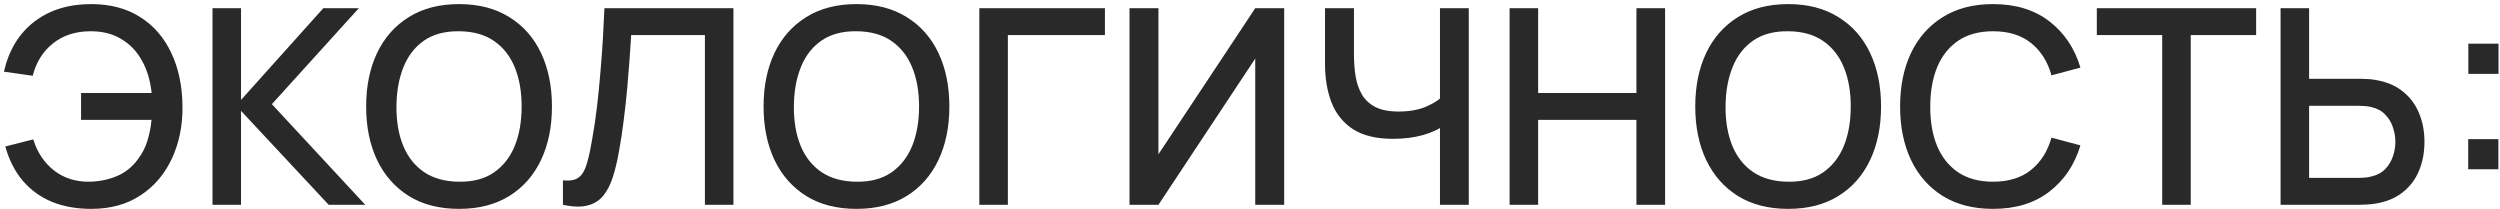 <?xml version="1.0" encoding="UTF-8"?> <svg xmlns="http://www.w3.org/2000/svg" width="586" height="49" viewBox="0 0 586 49" fill="none"><path d="M21.368 48.96C17.976 48.96 14.925 48.416 12.216 47.328C9.528 46.219 7.245 44.576 5.368 42.4C3.512 40.224 2.136 37.536 1.24 34.336L7.8 32.672C8.717 35.68 10.328 38.101 12.632 39.936C14.957 41.749 17.741 42.635 20.984 42.592C23.224 42.549 25.336 42.123 27.32 41.312C29.304 40.48 30.936 39.2 32.216 37.472C33.304 36.064 34.083 34.571 34.552 32.992C35.043 31.413 35.363 29.781 35.512 28.096H19V21.792H35.544C35.245 18.912 34.488 16.384 33.272 14.208C32.077 12.032 30.445 10.336 28.376 9.12C26.328 7.883 23.864 7.285 20.984 7.328C17.571 7.371 14.701 8.331 12.376 10.208C10.051 12.064 8.483 14.581 7.672 17.76L0.92 16.8C2.072 11.765 4.429 7.872 7.992 5.12C11.576 2.347 16.035 0.96 21.368 0.96C25.848 0.96 29.677 1.973 32.856 4C36.035 6.005 38.467 8.811 40.152 12.416C41.859 16 42.733 20.181 42.776 24.96C42.819 29.44 41.997 33.493 40.312 37.12C38.648 40.747 36.205 43.627 32.984 45.76C29.784 47.893 25.912 48.96 21.368 48.96ZM49.807 48V1.92H56.495V23.424L75.791 1.92H84.112L63.727 24.416L85.615 48H77.04L56.495 25.984V48H49.807ZM107.617 48.96C103.009 48.96 99.084 47.957 95.841 45.952C92.598 43.925 90.113 41.109 88.385 37.504C86.678 33.899 85.825 29.717 85.825 24.96C85.825 20.203 86.678 16.021 88.385 12.416C90.113 8.811 92.598 6.005 95.841 4C99.084 1.973 103.009 0.96 107.617 0.96C112.204 0.96 116.118 1.973 119.361 4C122.625 6.005 125.11 8.811 126.817 12.416C128.524 16.021 129.377 20.203 129.377 24.96C129.377 29.717 128.524 33.899 126.817 37.504C125.11 41.109 122.625 43.925 119.361 45.952C116.118 47.957 112.204 48.96 107.617 48.96ZM107.617 42.592C110.881 42.635 113.59 41.92 115.745 40.448C117.921 38.955 119.553 36.885 120.641 34.24C121.729 31.573 122.273 28.48 122.273 24.96C122.273 21.44 121.729 18.368 120.641 15.744C119.553 13.099 117.921 11.04 115.745 9.568C113.59 8.096 110.881 7.349 107.617 7.328C104.353 7.285 101.633 8 99.457 9.472C97.302 10.944 95.681 13.013 94.593 15.68C93.505 18.347 92.95 21.44 92.929 24.96C92.908 28.48 93.441 31.563 94.529 34.208C95.617 36.832 97.249 38.88 99.425 40.352C101.622 41.824 104.353 42.571 107.617 42.592ZM131.95 48V42.272C133.038 42.379 133.934 42.325 134.638 42.112C135.363 41.877 135.971 41.429 136.462 40.768C136.953 40.085 137.369 39.104 137.71 37.824C138.073 36.544 138.425 34.891 138.766 32.864C139.235 30.283 139.63 27.627 139.95 24.896C140.27 22.165 140.537 19.456 140.75 16.768C140.985 14.059 141.177 11.445 141.326 8.928C141.475 6.411 141.593 4.075 141.678 1.92H171.918V48H165.23V8.224H147.95C147.843 9.931 147.715 11.84 147.566 13.952C147.417 16.064 147.235 18.304 147.022 20.672C146.809 23.04 146.542 25.483 146.222 28C145.923 30.517 145.539 33.045 145.07 35.584C144.686 37.76 144.217 39.723 143.662 41.472C143.107 43.221 142.361 44.683 141.422 45.856C140.483 47.008 139.257 47.776 137.742 48.16C136.227 48.565 134.297 48.512 131.95 48ZM200.772 48.96C196.164 48.96 192.239 47.957 188.996 45.952C185.753 43.925 183.268 41.109 181.54 37.504C179.833 33.899 178.98 29.717 178.98 24.96C178.98 20.203 179.833 16.021 181.54 12.416C183.268 8.811 185.753 6.005 188.996 4C192.239 1.973 196.164 0.96 200.772 0.96C205.359 0.96 209.273 1.973 212.516 4C215.78 6.005 218.265 8.811 219.972 12.416C221.679 16.021 222.532 20.203 222.532 24.96C222.532 29.717 221.679 33.899 219.972 37.504C218.265 41.109 215.78 43.925 212.516 45.952C209.273 47.957 205.359 48.96 200.772 48.96ZM200.772 42.592C204.036 42.635 206.745 41.92 208.9 40.448C211.076 38.955 212.708 36.885 213.796 34.24C214.884 31.573 215.428 28.48 215.428 24.96C215.428 21.44 214.884 18.368 213.796 15.744C212.708 13.099 211.076 11.04 208.9 9.568C206.745 8.096 204.036 7.349 200.772 7.328C197.508 7.285 194.788 8 192.612 9.472C190.457 10.944 188.836 13.013 187.748 15.68C186.66 18.347 186.105 21.44 186.084 24.96C186.063 28.48 186.596 31.563 187.684 34.208C188.772 36.832 190.404 38.88 192.58 40.352C194.777 41.824 197.508 42.571 200.772 42.592ZM229.555 48V1.92H258.995V8.224H236.243V48H229.555ZM301.013 48H294.229V13.728L271.541 48H264.757V1.92H271.541V36.16L294.229 1.92H301.013V48ZM337.529 48V27.136L338.777 29.152C337.476 30.197 335.748 31.029 333.593 31.648C331.438 32.245 329.102 32.544 326.585 32.544C322.66 32.544 319.524 31.797 317.177 30.304C314.852 28.789 313.166 26.709 312.121 24.064C311.097 21.419 310.585 18.379 310.585 14.944V1.92H317.369V12.8C317.369 14.571 317.497 16.256 317.753 17.856C318.009 19.456 318.5 20.885 319.225 22.144C319.95 23.381 321.006 24.363 322.393 25.088C323.78 25.792 325.593 26.144 327.833 26.144C330.436 26.144 332.665 25.728 334.521 24.896C336.377 24.043 337.71 23.136 338.521 22.176L337.529 26.016V1.92H344.281V48H337.529ZM353.85 48V1.92H360.538V21.792H383.578V1.92H390.298V48H383.578V28.096H360.538V48H353.85ZM419.16 48.96C414.552 48.96 410.626 47.957 407.384 45.952C404.141 43.925 401.656 41.109 399.928 37.504C398.221 33.899 397.368 29.717 397.368 24.96C397.368 20.203 398.221 16.021 399.928 12.416C401.656 8.811 404.141 6.005 407.384 4C410.626 1.973 414.552 0.96 419.16 0.96C423.746 0.96 427.661 1.973 430.904 4C434.168 6.005 436.653 8.811 438.36 12.416C440.066 16.021 440.92 20.203 440.92 24.96C440.92 29.717 440.066 33.899 438.36 37.504C436.653 41.109 434.168 43.925 430.904 45.952C427.661 47.957 423.746 48.96 419.16 48.96ZM419.16 42.592C422.424 42.635 425.133 41.92 427.288 40.448C429.464 38.955 431.096 36.885 432.184 34.24C433.272 31.573 433.816 28.48 433.816 24.96C433.816 21.44 433.272 18.368 432.184 15.744C431.096 13.099 429.464 11.04 427.288 9.568C425.133 8.096 422.424 7.349 419.16 7.328C415.896 7.285 413.176 8 411 9.472C408.845 10.944 407.224 13.013 406.136 15.68C405.048 18.347 404.493 21.44 404.472 24.96C404.45 28.48 404.984 31.563 406.072 34.208C407.16 36.832 408.792 38.88 410.968 40.352C413.165 41.824 415.896 42.571 419.16 42.592ZM467.174 48.96C462.566 48.96 458.641 47.957 455.398 45.952C452.156 43.925 449.67 41.109 447.942 37.504C446.236 33.899 445.382 29.717 445.382 24.96C445.382 20.203 446.236 16.021 447.942 12.416C449.67 8.811 452.156 6.005 455.398 4C458.641 1.973 462.566 0.96 467.174 0.96C472.486 0.96 476.881 2.304 480.358 4.992C483.857 7.68 486.289 11.296 487.654 15.84L480.87 17.664C479.974 14.443 478.374 11.915 476.07 10.08C473.788 8.245 470.822 7.328 467.174 7.328C463.91 7.328 461.19 8.064 459.014 9.536C456.838 11.008 455.196 13.067 454.086 15.712C452.998 18.357 452.454 21.44 452.454 24.96C452.433 28.48 452.966 31.563 454.054 34.208C455.164 36.853 456.806 38.912 458.982 40.384C461.18 41.856 463.91 42.592 467.174 42.592C470.822 42.592 473.788 41.675 476.07 39.84C478.374 37.984 479.974 35.456 480.87 32.256L487.654 34.08C486.289 38.624 483.857 42.24 480.358 44.928C476.881 47.616 472.486 48.96 467.174 48.96ZM506.821 48V8.224H491.493V1.92H528.837V8.224H513.509V48H506.821ZM534.565 48V1.92H541.253V18.464H553.189C553.616 18.464 554.16 18.485 554.821 18.528C555.504 18.549 556.133 18.613 556.709 18.72C559.269 19.125 561.403 20 563.109 21.344C564.837 22.688 566.128 24.384 566.981 26.432C567.856 28.48 568.293 30.752 568.293 33.248C568.293 35.723 567.867 37.984 567.013 40.032C566.16 42.08 564.869 43.776 563.141 45.12C561.435 46.464 559.291 47.339 556.709 47.744C556.133 47.829 555.515 47.893 554.853 47.936C554.192 47.979 553.637 48 553.189 48H534.565ZM541.253 41.696H552.933C553.339 41.696 553.797 41.675 554.309 41.632C554.843 41.589 555.344 41.504 555.813 41.376C557.2 41.056 558.299 40.469 559.109 39.616C559.941 38.741 560.539 37.749 560.901 36.64C561.285 35.509 561.477 34.379 561.477 33.248C561.477 32.117 561.285 30.987 560.901 29.856C560.539 28.725 559.941 27.733 559.109 26.88C558.299 26.005 557.2 25.408 555.813 25.088C555.344 24.96 554.843 24.885 554.309 24.864C553.797 24.821 553.339 24.8 552.933 24.8H541.253V41.696ZM578.548 39.68V32.608H585.62V39.68H578.548ZM578.58 17.312V10.24H585.652V17.312H578.58Z" fill="#292929"></path></svg> 